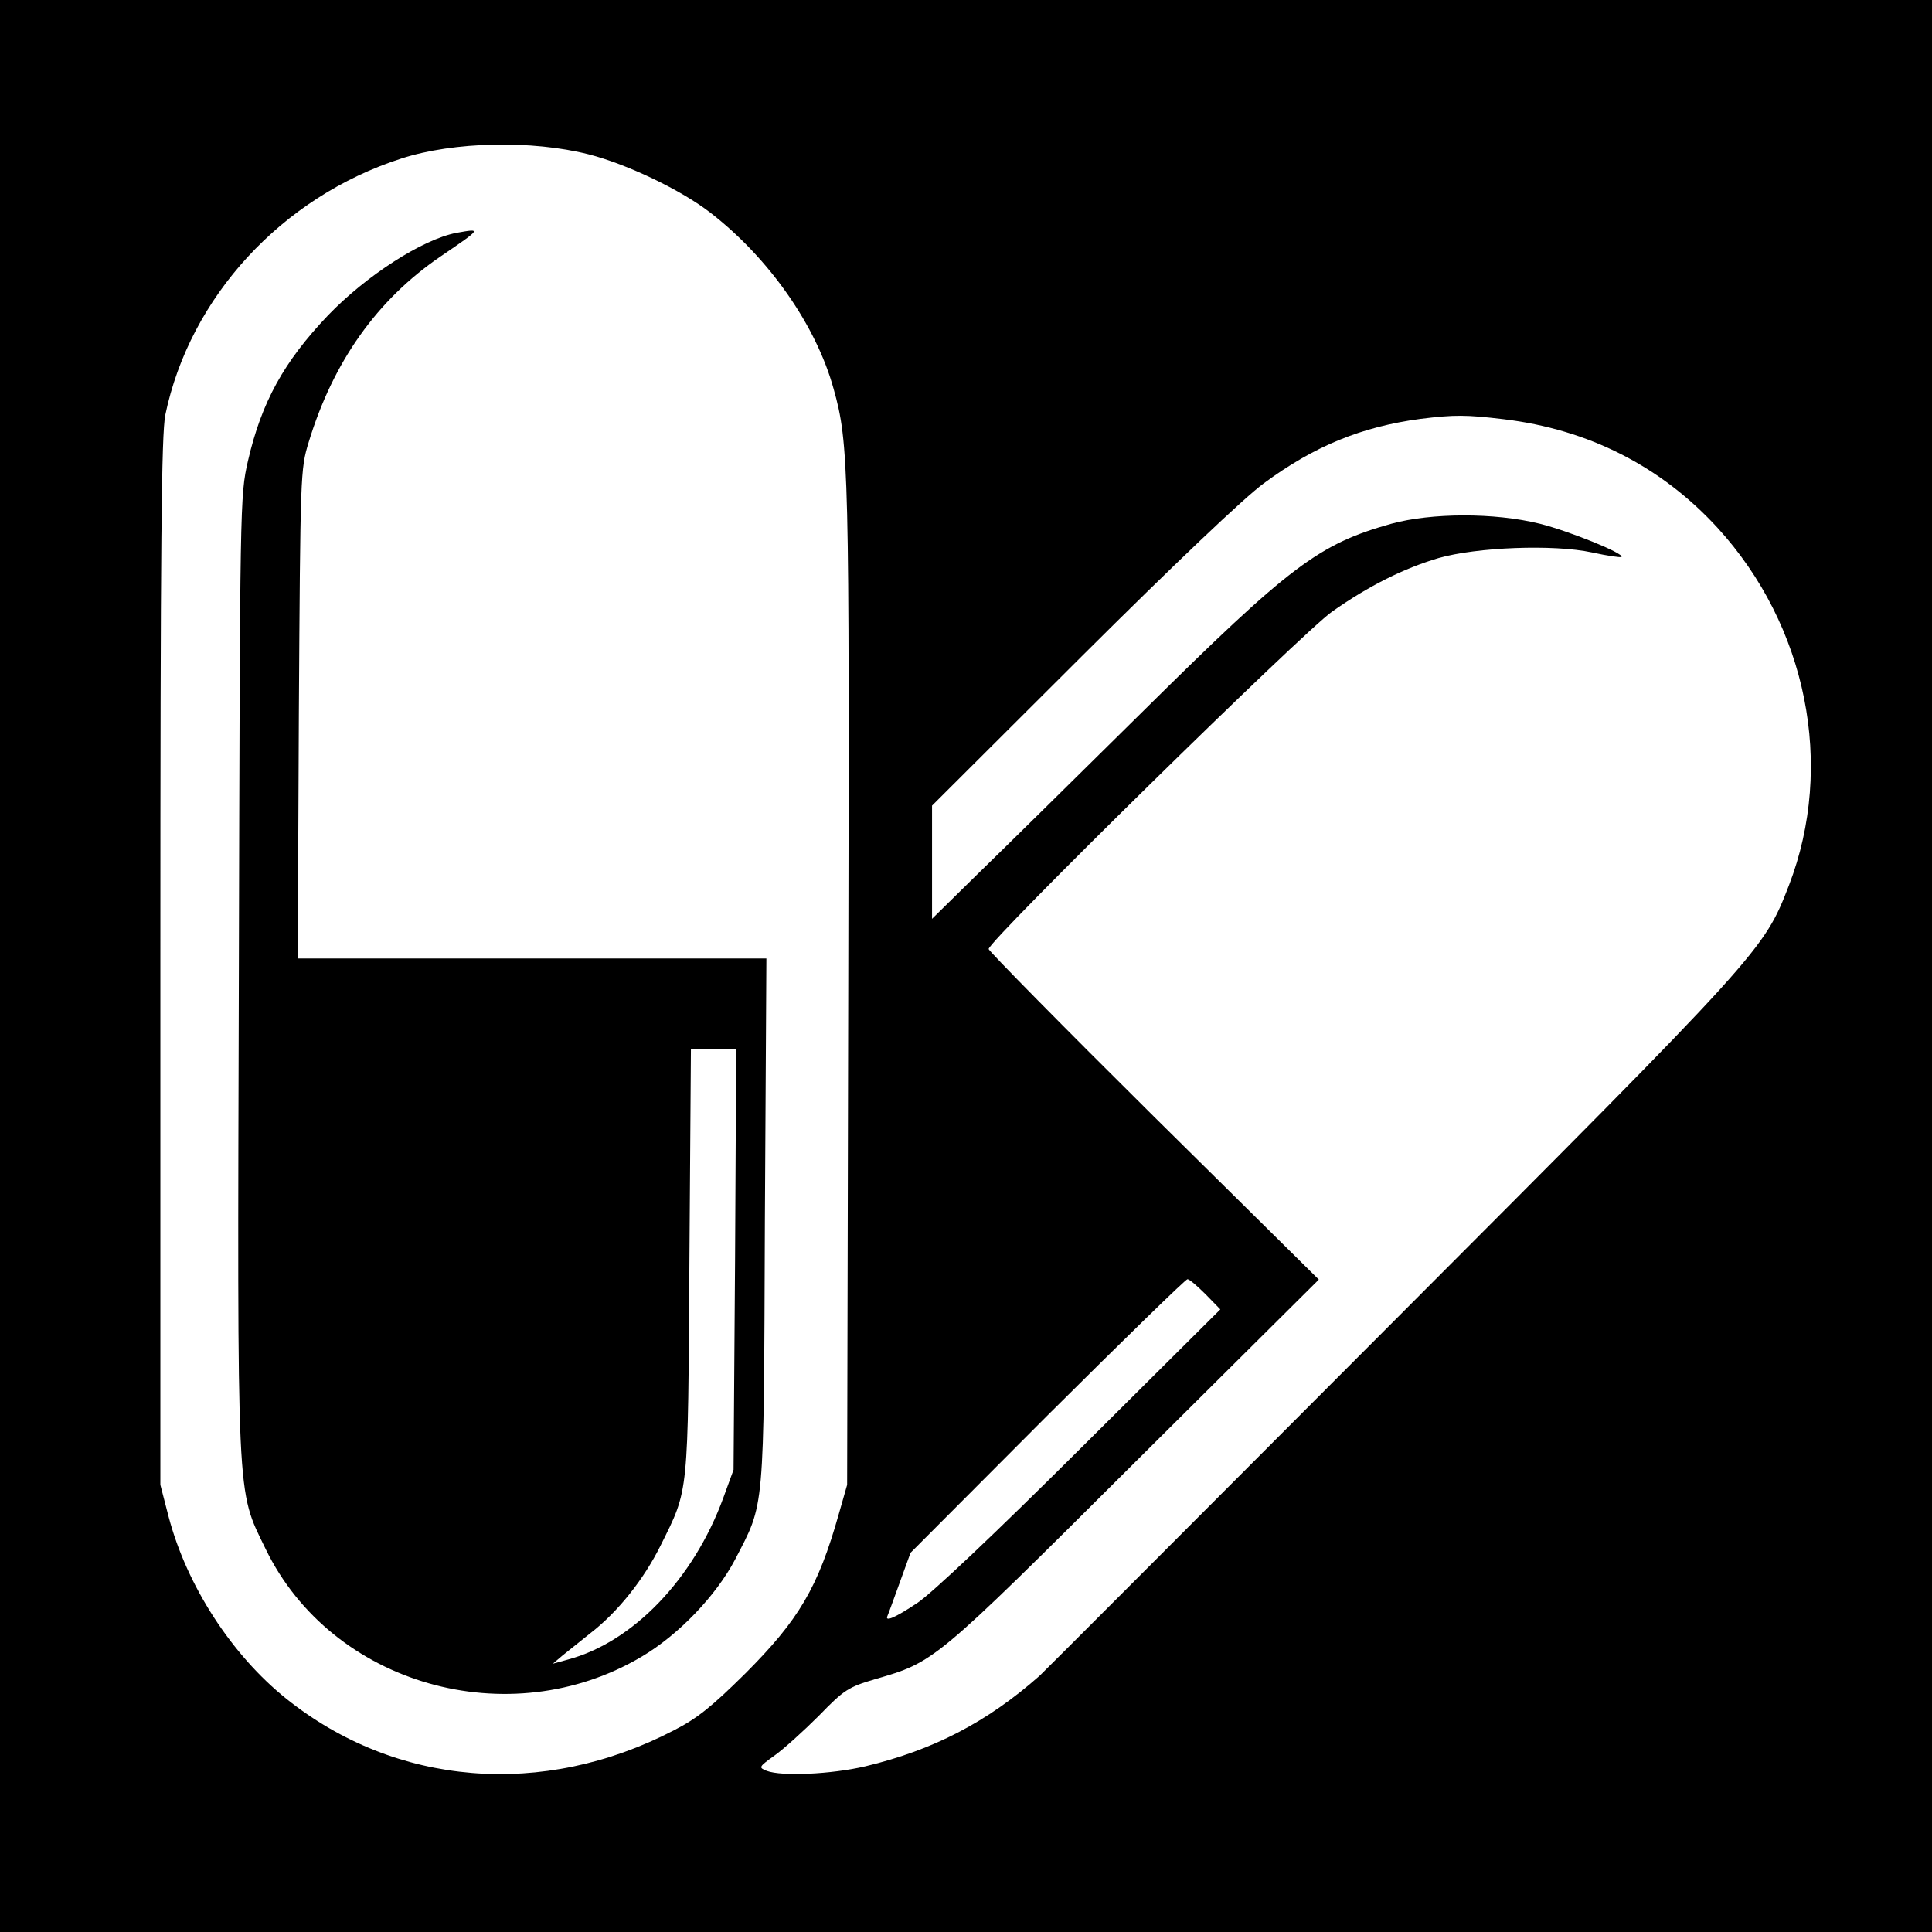 <?xml version="1.0" standalone="no"?>
<!DOCTYPE svg PUBLIC "-//W3C//DTD SVG 20010904//EN"
 "http://www.w3.org/TR/2001/REC-SVG-20010904/DTD/svg10.dtd">
<svg version="1.0" xmlns="http://www.w3.org/2000/svg"
 width="512pt" height="512pt" viewBox="0 0 512 512"
 preserveAspectRatio="xMidYMid meet">
<g transform="translate(0,512) scale(0.1,-0.1)"
fill="#000000" stroke="none">
<path d="M0 2560 l0 -2560 2560 0 2560 0 0 2560 0 2560 -2560 0 -2560 0 0
-2560z m1560 2151 c102 -26 246 -95 323 -155 155 -120 280 -299 326 -466 41
-145 42 -213 39 -1585 l-3 -1320 -22 -77 c-55 -195 -106 -281 -248 -423 -88
-87 -127 -119 -190 -151 -347 -180 -736 -148 -1026 84 -145 116 -264 300 -312
482 l-22 85 0 1385 c0 1120 3 1397 13 1450 65 313 309 578 626 680 139 45 346
49 496 11z m2425 -702 c225 -27 417 -125 566 -287 238 -260 312 -631 190 -948
-67 -173 -69 -175 -1059 -1167 -505 -506 -921 -923 -927 -928 -139 -123 -282
-197 -462 -240 -90 -21 -221 -27 -261 -12 -22 9 -22 10 21 41 24 17 77 65 117
105 67 69 78 76 149 97 158 46 154 42 686 572 l490 487 -438 433 c-240 238
-437 438 -437 443 0 22 835 842 910 894 98 69 191 115 282 142 101 29 305 37
407 15 41 -9 76 -14 78 -12 9 9 -140 69 -216 88 -121 30 -288 29 -394 0 -192
-54 -267 -110 -657 -496 -179 -177 -378 -373 -443 -436 l-117 -115 0 150 0
150 397 396 c244 243 430 420 482 458 134 99 259 150 416 171 89 11 120 11
220 -1z m-790 -2319 l39 -40 -370 -368 c-226 -225 -394 -384 -433 -410 -60
-40 -87 -51 -79 -34 2 4 16 43 32 87 l29 80 362 363 c200 199 367 362 372 362
5 0 26 -18 48 -40z"/>
<path d="M1210 4503 c-90 -17 -239 -113 -341 -219 -117 -123 -176 -230 -212
-386 -21 -92 -21 -108 -24 -1351 -4 -1430 -7 -1371 71 -1532 175 -360 645
-494 997 -285 98 58 197 162 247 257 79 153 76 114 79 896 l4 697 -621 0 -621
0 3 648 c4 637 4 648 26 720 65 214 182 378 349 492 110 75 110 75 43 63z
m738 -2720 l-4 -558 -27 -74 c-79 -216 -240 -383 -412 -429 l-40 -11 26 22
c15 12 49 39 75 60 71 55 140 141 185 232 75 151 72 126 76 753 l4 562 60 0
60 0 -3 -557z"/>
</g>
</svg>
